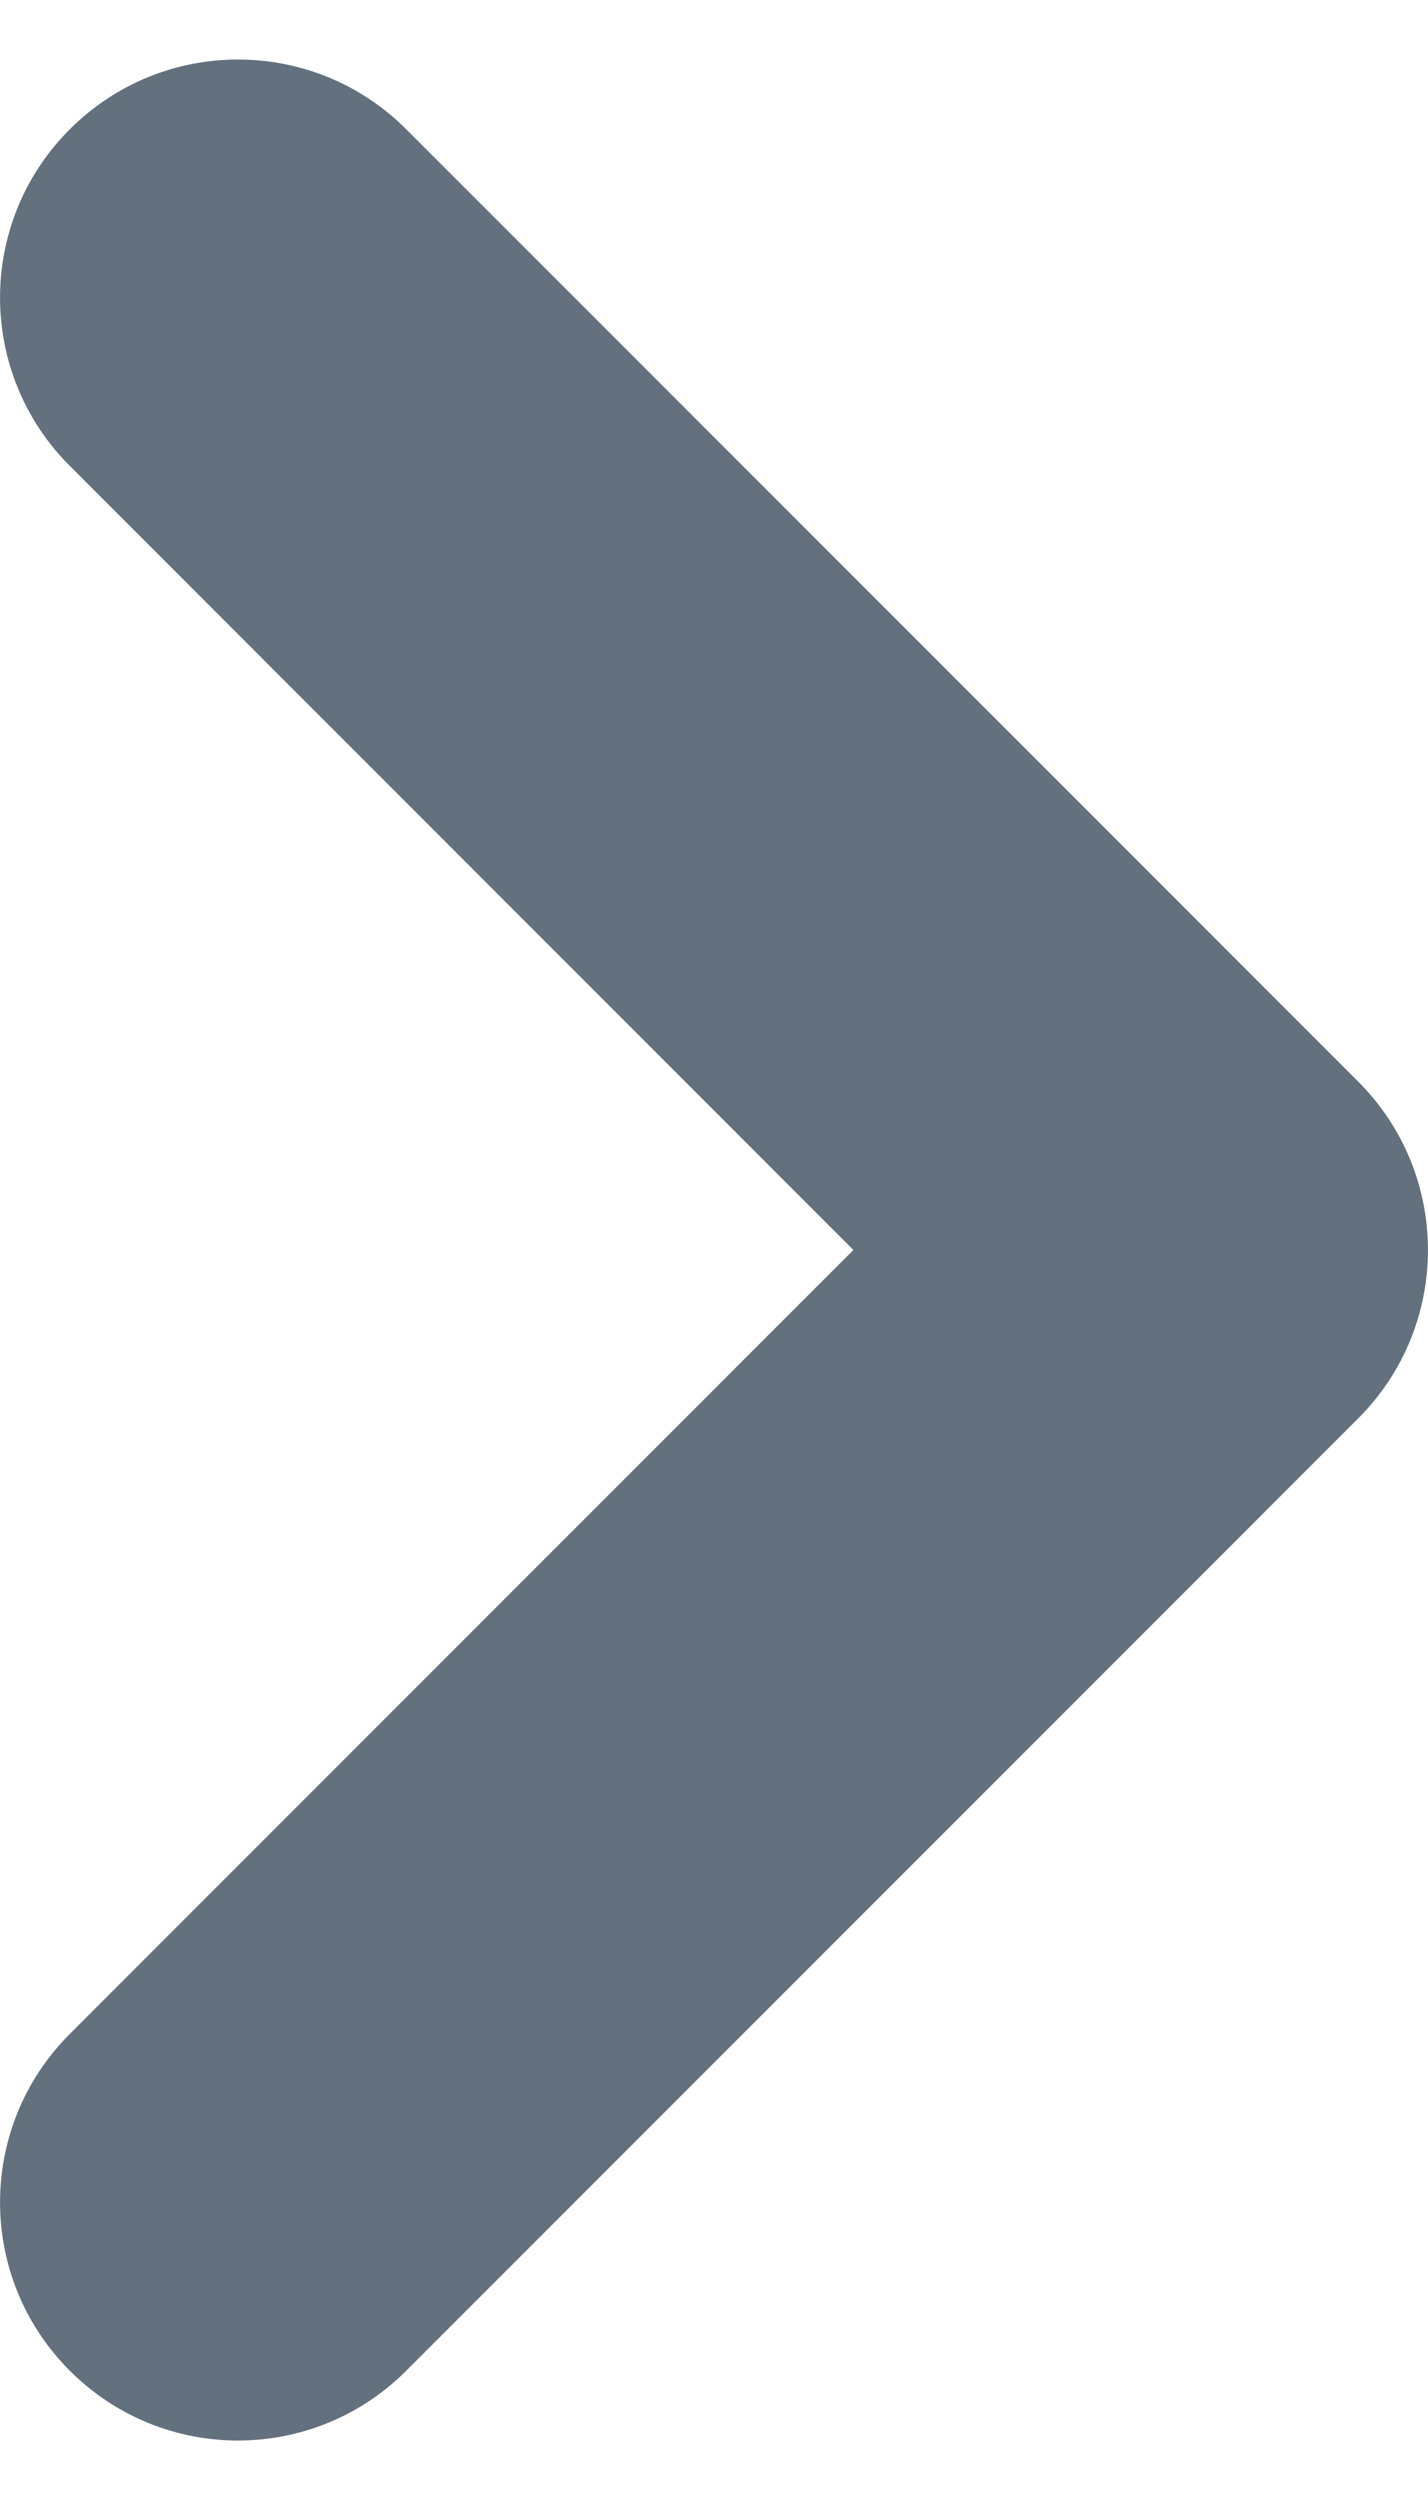 <svg width="8" height="14" viewBox="0 0 8 14" fill="none" xmlns="http://www.w3.org/2000/svg">
<path d="M7.609 7.943L2.276 13.276C2.016 13.536 1.675 13.667 1.333 13.667C0.992 13.667 0.651 13.536 0.391 13.276C-0.13 12.755 -0.13 11.911 0.391 11.39L4.781 7L0.391 2.609C-0.13 2.089 -0.13 1.244 0.391 0.724C0.912 0.203 1.755 0.203 2.276 0.724L7.609 6.057C8.13 6.578 8.13 7.422 7.609 7.943Z" fill="#63707E"/>
</svg>
